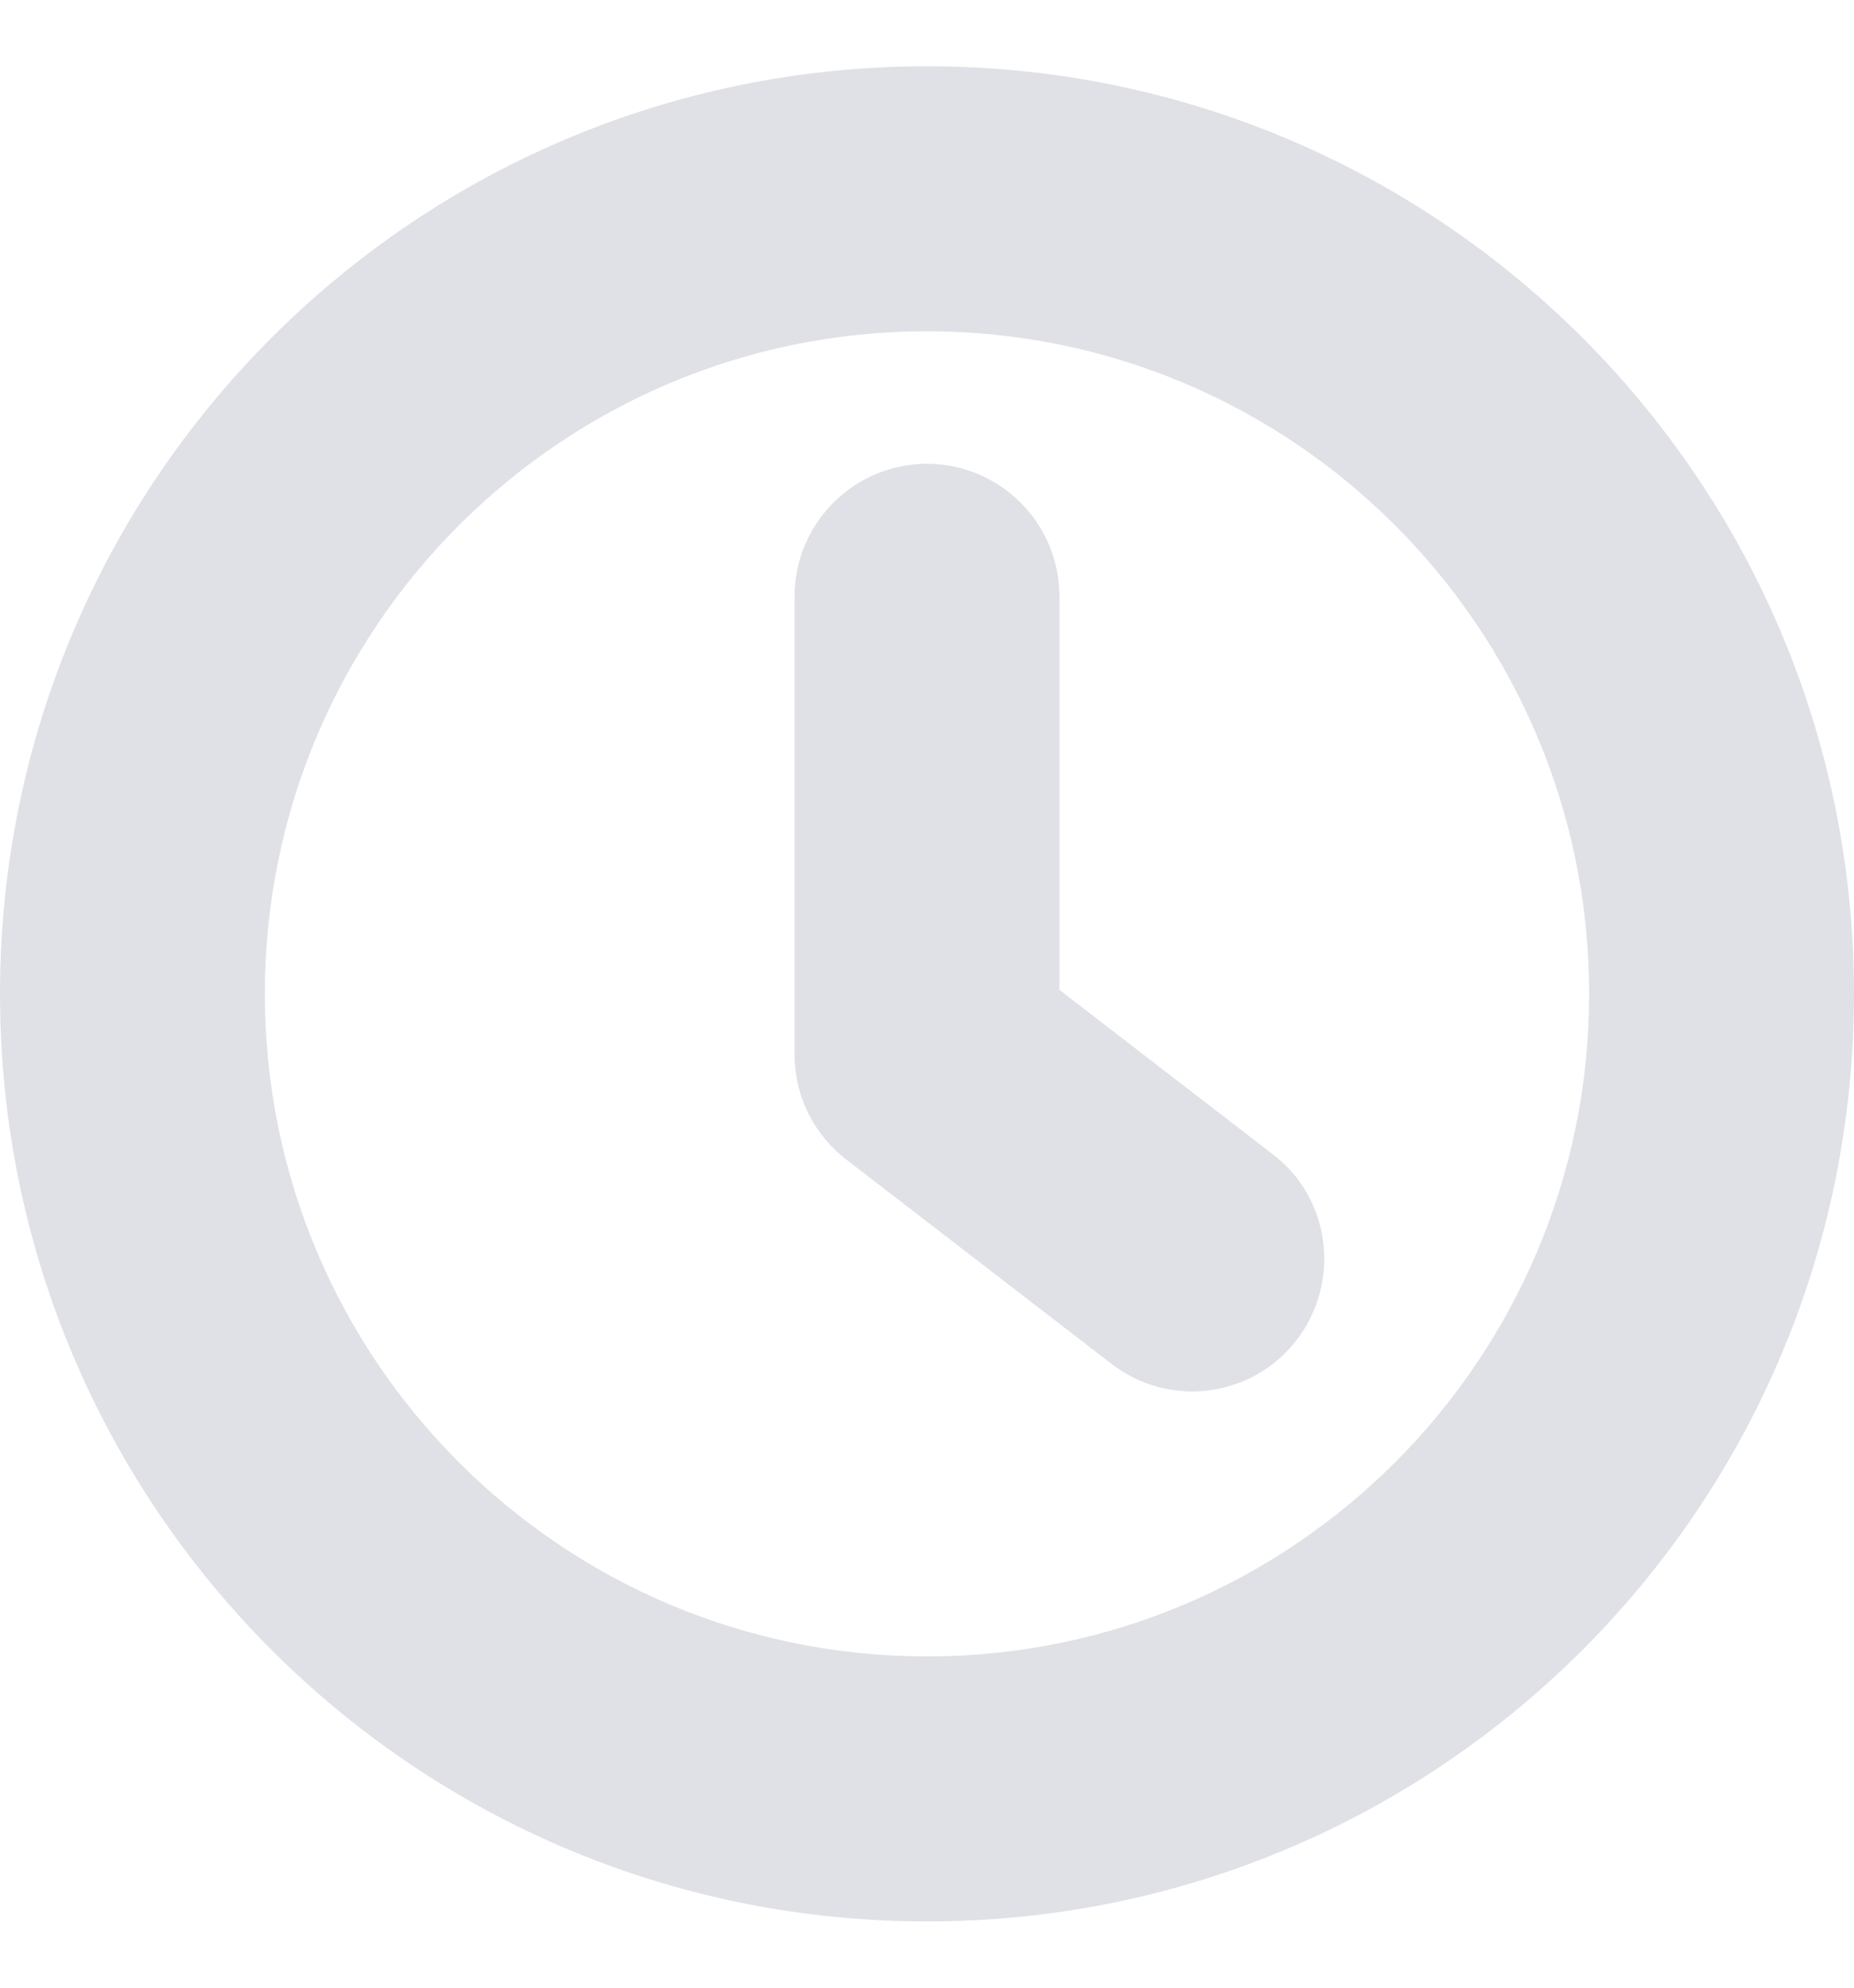 <?xml version="1.0" encoding="UTF-8"?> <svg xmlns="http://www.w3.org/2000/svg" width="14" height="15" viewBox="0 0 14 15" fill="none"><path d="M6.39 8.75C6.144 8.56 6 8.27 6 7.96V4.5C6 3.95 6.448 3.5 7 3.5C7.552 3.5 8 3.95 8 4.5V7.47L9.61 8.71C10.047 9.04 10.129 9.67 9.793 10.11C9.456 10.55 8.828 10.63 8.39 10.29L6.39 8.75Z" fill="#E0E1E6"></path><path fill-rule="evenodd" clip-rule="evenodd" d="M7 0.5C3.134 0.5 0 3.63 0 7.5C0 11.37 3.134 14.5 7 14.5C10.866 14.5 14 11.37 14 7.5C14 3.63 10.866 0.5 7 0.5ZM2 7.5C2 4.74 4.239 2.5 7 2.5C9.761 2.5 12 4.74 12 7.5C12 10.26 9.761 12.5 7 12.5C4.239 12.5 2 10.26 2 7.5Z" fill="#E0E1E6"></path></svg> 